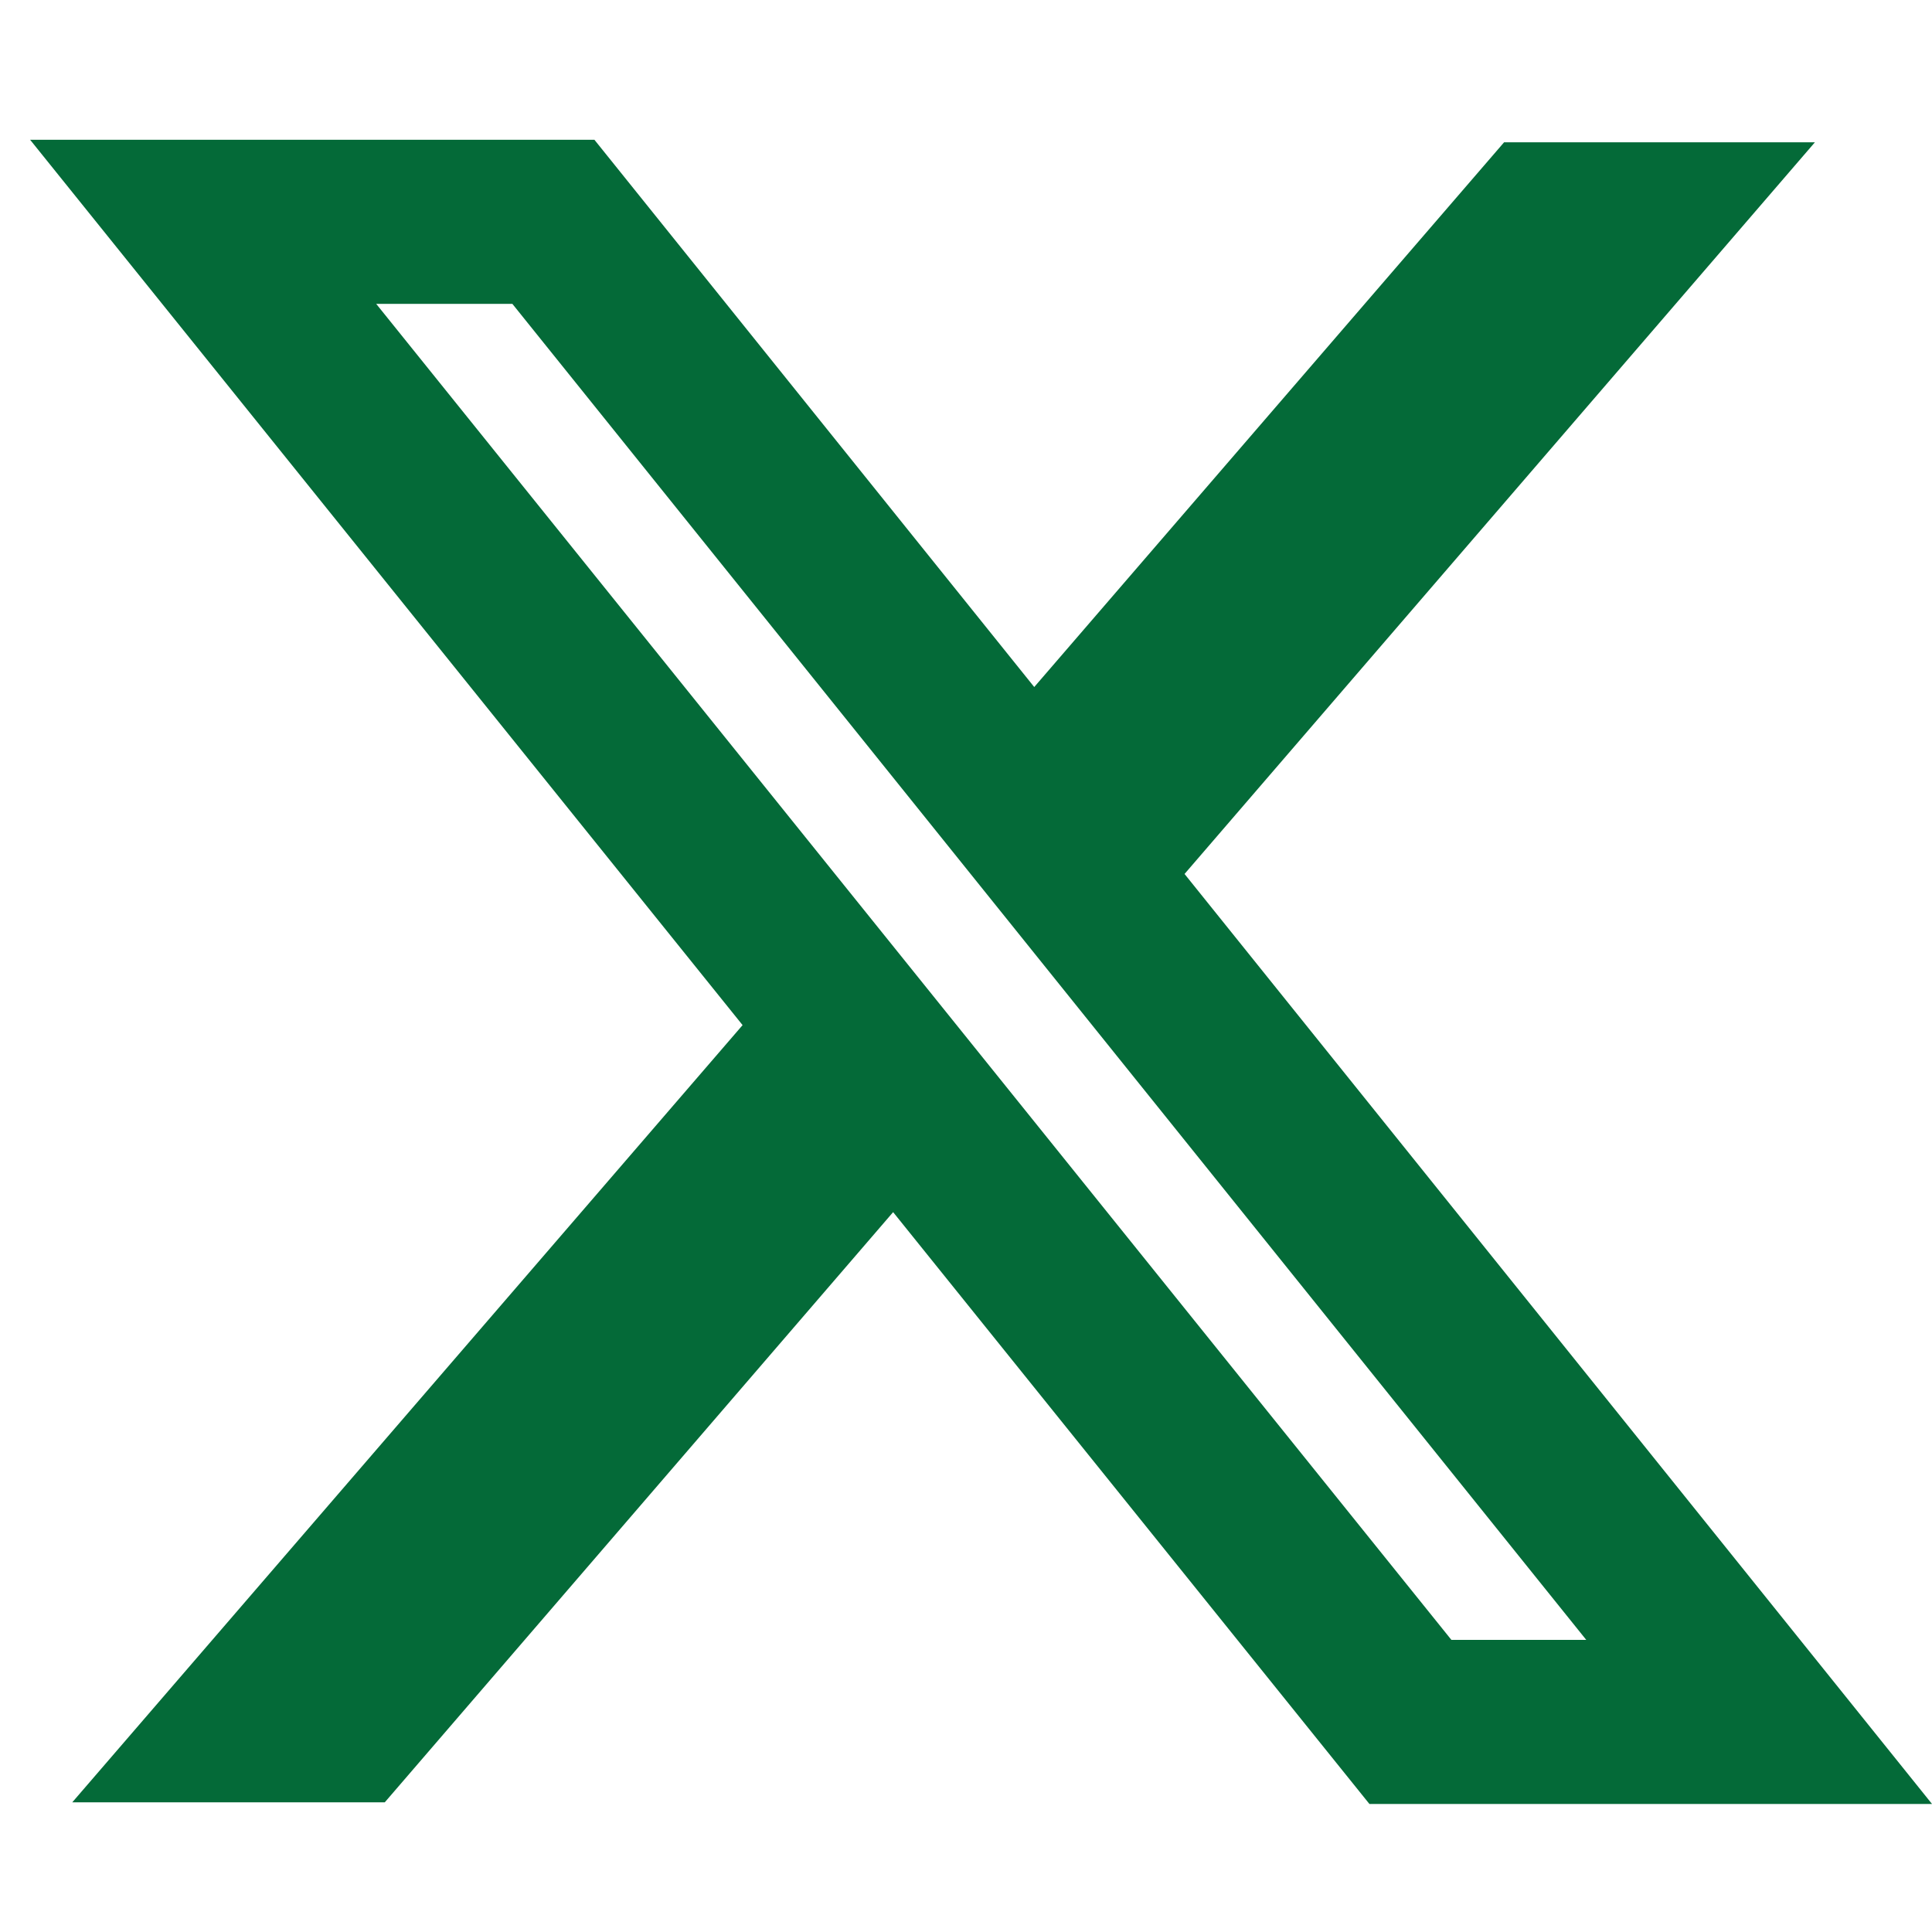 <svg
  width="35"
  height="35"
  viewBox="0 0 25 22"
  fill="#046A38"
  xmlns="http://www.w3.org/2000/svg"
>
  <path
    fill-rule="evenodd"
    clip-rule="evenodd"
    d="M9.609 11.765L0.39 0.309H7.692L13.383 7.39L19.463 0.341H23.485L15.328 9.809L25 21.843H17.72L11.557 14.185L4.979 21.822H0.935L9.609 11.765ZM18.781 19.72L4.868 2.432H6.63L20.526 19.72H18.781Z"
  />
</svg>
